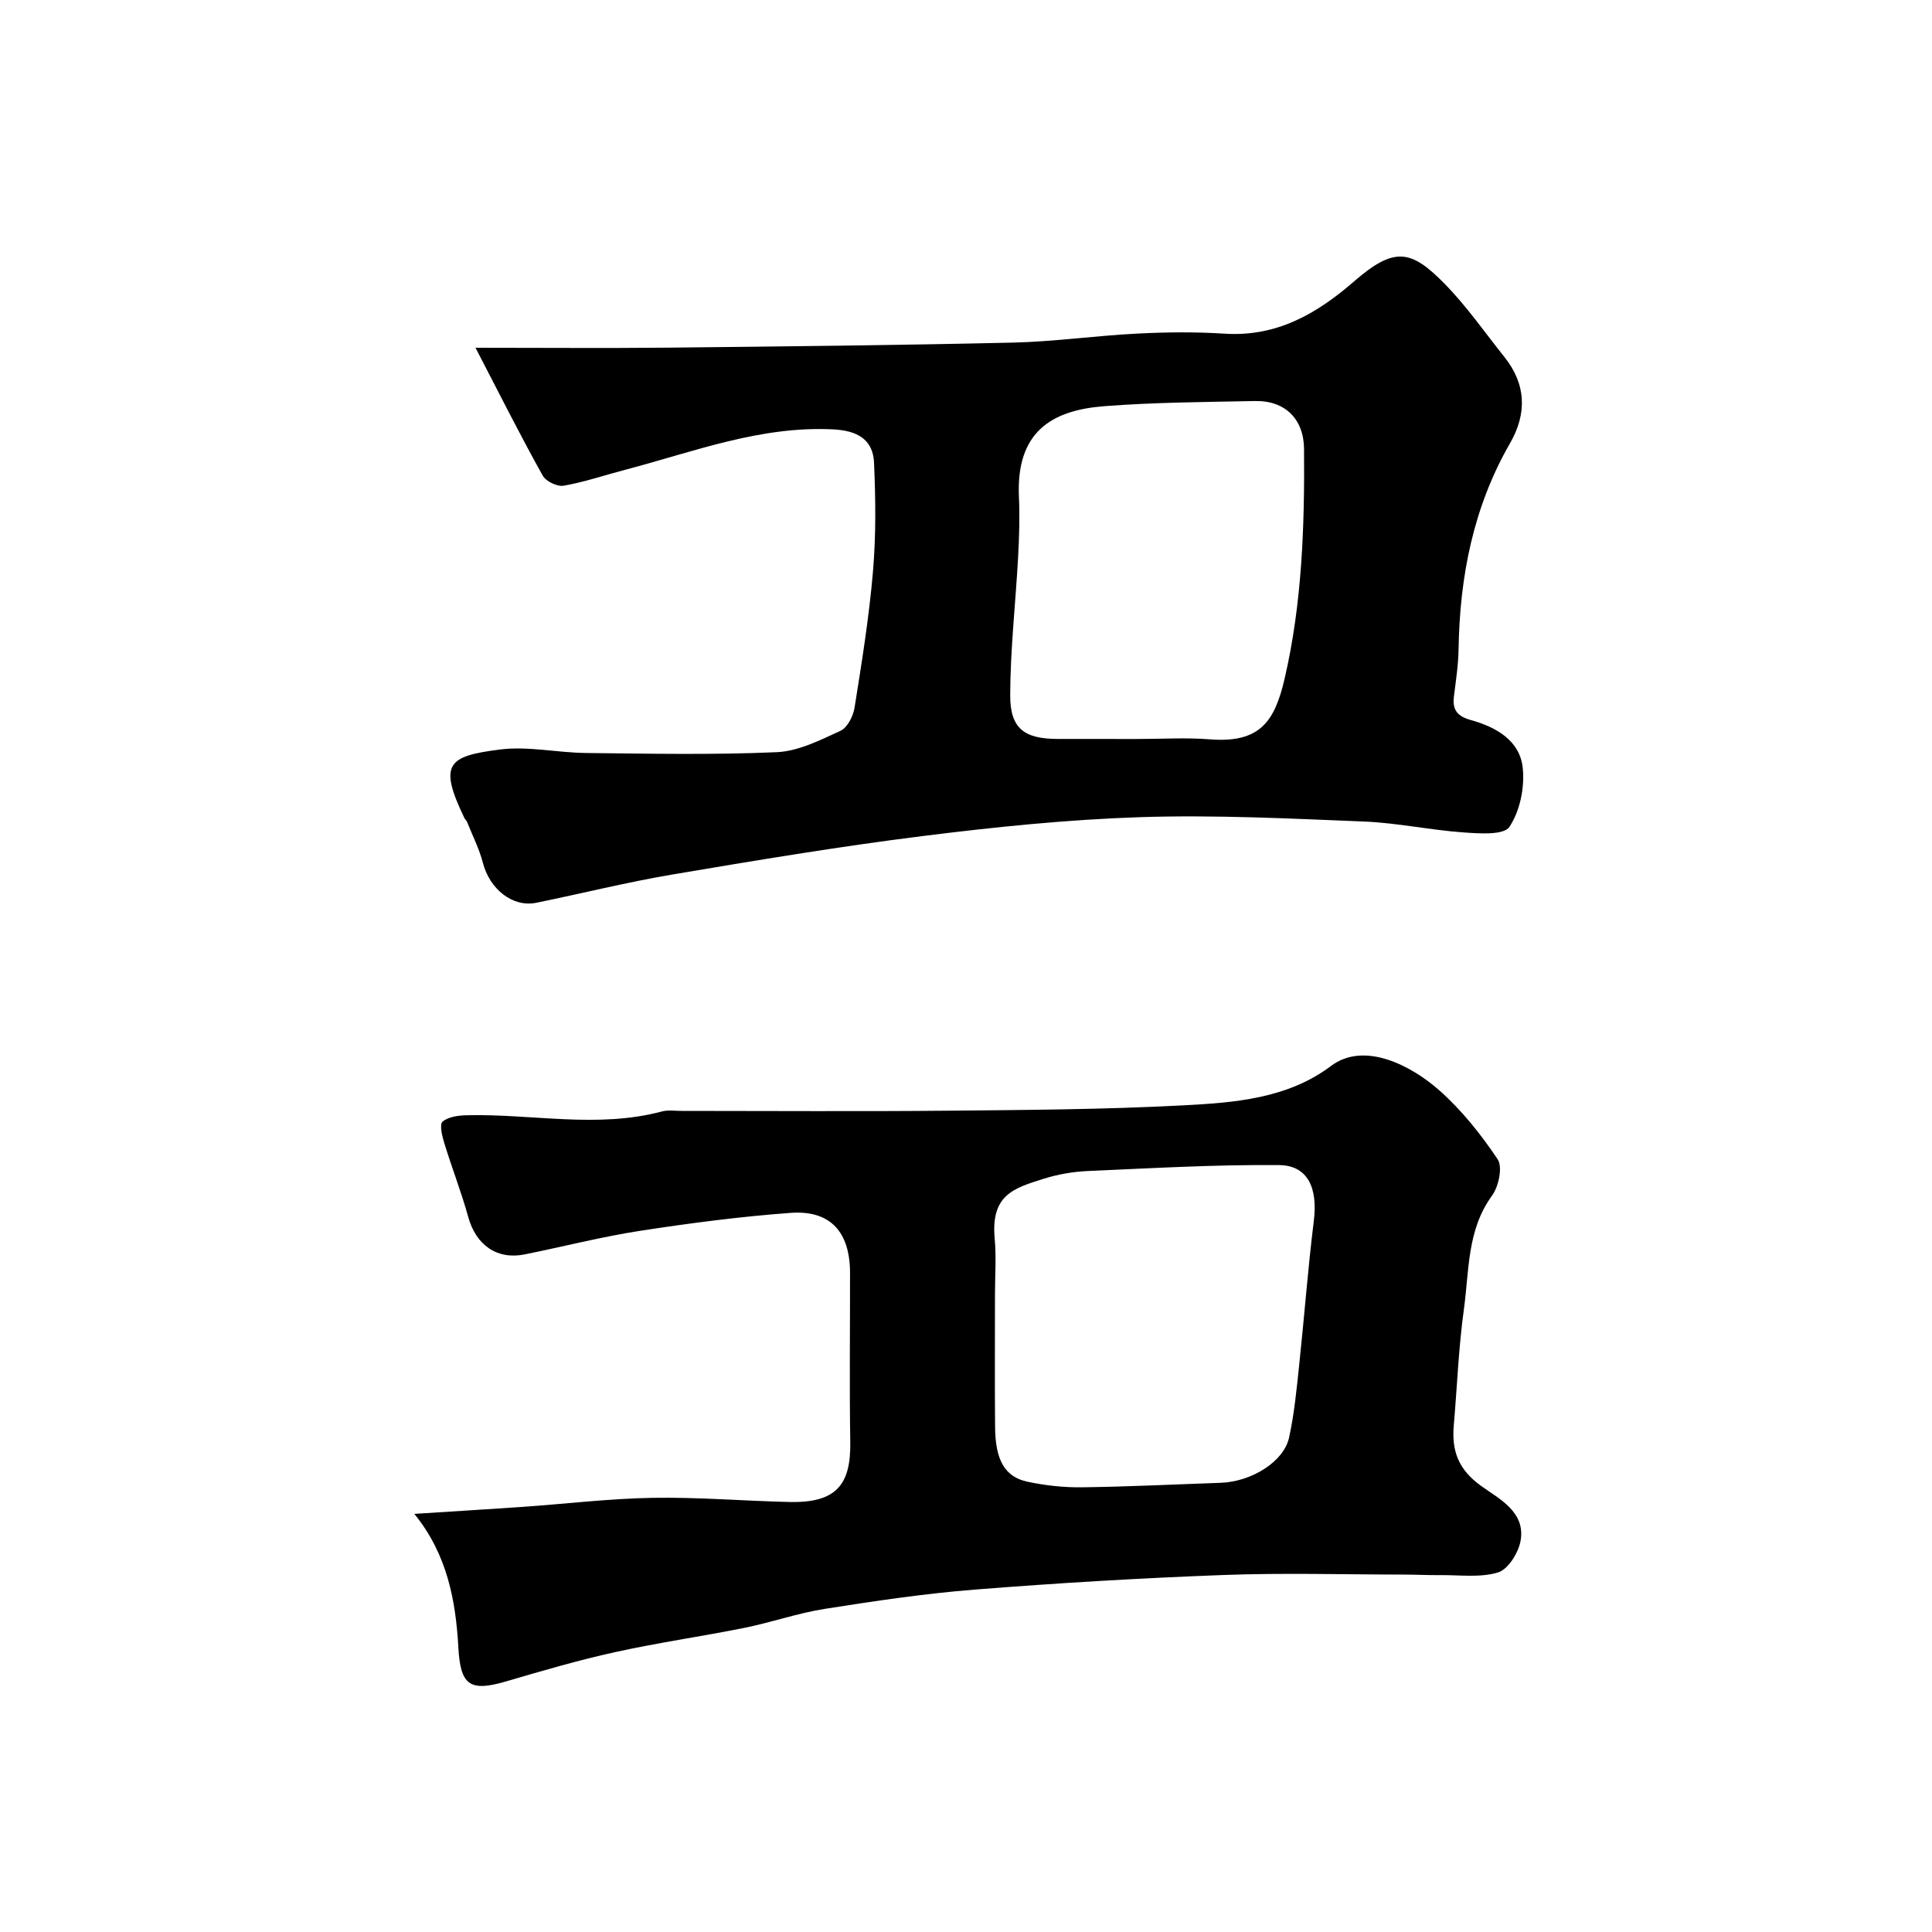 <svg enable-background="new 0 0 400 400" viewBox="0 0 400 400" xmlns="http://www.w3.org/2000/svg"><path d="m85.78 313.43c7.88-.51 15.11-.94 22.33-1.44 9.03-.63 18.04-1.73 27.07-1.88 9.42-.16 18.86.65 28.29.86 9.73.22 12.72-3.62 12.57-12.48-.19-11.66-.03-23.32-.05-34.99-.02-8.43-4.07-12.98-12.27-12.39-10.44.76-20.86 2.13-31.21 3.72-8.02 1.24-15.92 3.28-23.89 4.88-5.76 1.16-10.08-1.96-11.68-7.76-1.43-5.16-3.39-10.17-4.96-15.29-.45-1.45-1.02-3.87-.35-4.44 1.2-1.02 3.3-1.28 5.04-1.32 13.46-.33 26.98 2.79 40.39-.79 1.25-.33 2.65-.11 3.99-.11 18.33 0 36.65.13 54.98-.04 16.26-.15 32.54-.25 48.78-1.1 10.7-.56 21.72-1.36 30.77-8.17 6.88-5.18 16.64-.06 22.41 5.05 4.63 4.1 8.63 9.11 12.08 14.27 1.07 1.61.22 5.64-1.16 7.53-5.2 7.13-4.72 15.51-5.82 23.48-1.11 7.97-1.4 16.05-2.1 24.07-.46 5.3.92 9.16 5.72 12.6 3.63 2.61 9.25 5.35 8.09 11.42-.47 2.45-2.59 5.83-4.65 6.45-3.71 1.12-7.95.51-11.98.55-2.49.03-4.99-.11-7.48-.11-12.5-.01-25-.38-37.48.09-17.14.64-34.28 1.66-51.39 3.02-10.41.82-20.79 2.37-31.12 4-5.57.88-10.98 2.79-16.53 3.91-8.94 1.8-17.98 3.08-26.88 5.05-7.6 1.67-15.09 3.87-22.56 6.06-7.53 2.21-9.39.72-9.83-6.98-.54-9.79-2.31-19.35-9.12-27.72zm120.22-45.51c0 9.17-.06 18.34.02 27.51.06 6.87 1.99 10.34 6.73 11.35 3.66.77 7.48 1.2 11.22 1.15 9.59-.12 19.17-.6 28.75-.93 6.36-.22 13.07-4.34 14.17-9.37 1.08-4.92 1.56-9.99 2.09-15.01 1.06-9.94 1.8-19.92 3.03-29.83.85-6.81-1.21-11.51-7.2-11.57-13.21-.12-26.44.65-39.66 1.23-3.05.14-6.18.69-9.09 1.61-6.17 1.94-10.95 3.32-10.12 12.38.35 3.8.06 7.66.06 11.48z" fill="#000001"/><path d="m98.45 72c14.06 0 26.81.11 39.56-.02 23.92-.25 47.85-.5 71.77-1.05 8.54-.2 17.06-1.43 25.6-1.86 6.02-.31 12.08-.38 18.09.01 10.81.71 19.12-4.08 26.91-10.85 8.37-7.28 11.82-6.48 18.67.48 4.57 4.65 8.34 10.09 12.43 15.21 4.52 5.66 4.67 11.74 1.17 17.82-7.63 13.25-10.43 27.64-10.67 42.72-.05 3.27-.57 6.54-.97 9.79-.34 2.77.78 4.07 3.52 4.83 5.2 1.45 10.15 4.21 10.74 9.92.42 4.03-.57 8.93-2.77 12.2-1.18 1.76-6.28 1.37-9.56 1.14-6.86-.49-13.66-1.97-20.51-2.25-15.41-.62-30.87-1.4-46.26-.91-15.09.49-30.19 2.04-45.18 3.92-17.32 2.17-34.57 5.05-51.79 7.96-9.45 1.6-18.77 3.93-28.17 5.85-4.88 1-9.64-2.82-11.04-8.23-.76-2.92-2.16-5.68-3.29-8.51-.12-.3-.42-.52-.56-.82-5.34-11.14-3.53-12.8 7.37-14.17 5.82-.74 11.89.66 17.85.72 13.16.14 26.33.41 39.47-.17 4.47-.2 8.97-2.49 13.18-4.42 1.44-.66 2.64-3.05 2.92-4.81 1.49-9.36 3.01-18.75 3.81-28.19.64-7.46.55-15.02.22-22.51-.21-4.91-3.58-6.65-8.43-6.9-15.11-.77-28.93 4.65-43.12 8.37-4.24 1.11-8.41 2.54-12.7 3.29-1.33.23-3.68-.89-4.34-2.08-4.53-8.11-8.71-16.42-13.92-26.48zm137.05 81c4.99 0 10.01-.32 14.97.07 10.39.82 13.43-3.68 15.49-12.54 3.63-15.64 4.15-31.58 4.03-47.56-.05-6.19-3.89-10.07-10.18-9.94-10.42.21-20.86.26-31.24 1.07-10.8.85-18.23 5.27-17.61 18.79.19 4.14.05 8.31-.17 12.45-.52 9.53-1.61 19.05-1.64 28.58-.02 6.94 2.93 9.07 9.88 9.07 5.5.01 10.99.01 16.47.01z" fill="#000001"/></svg>